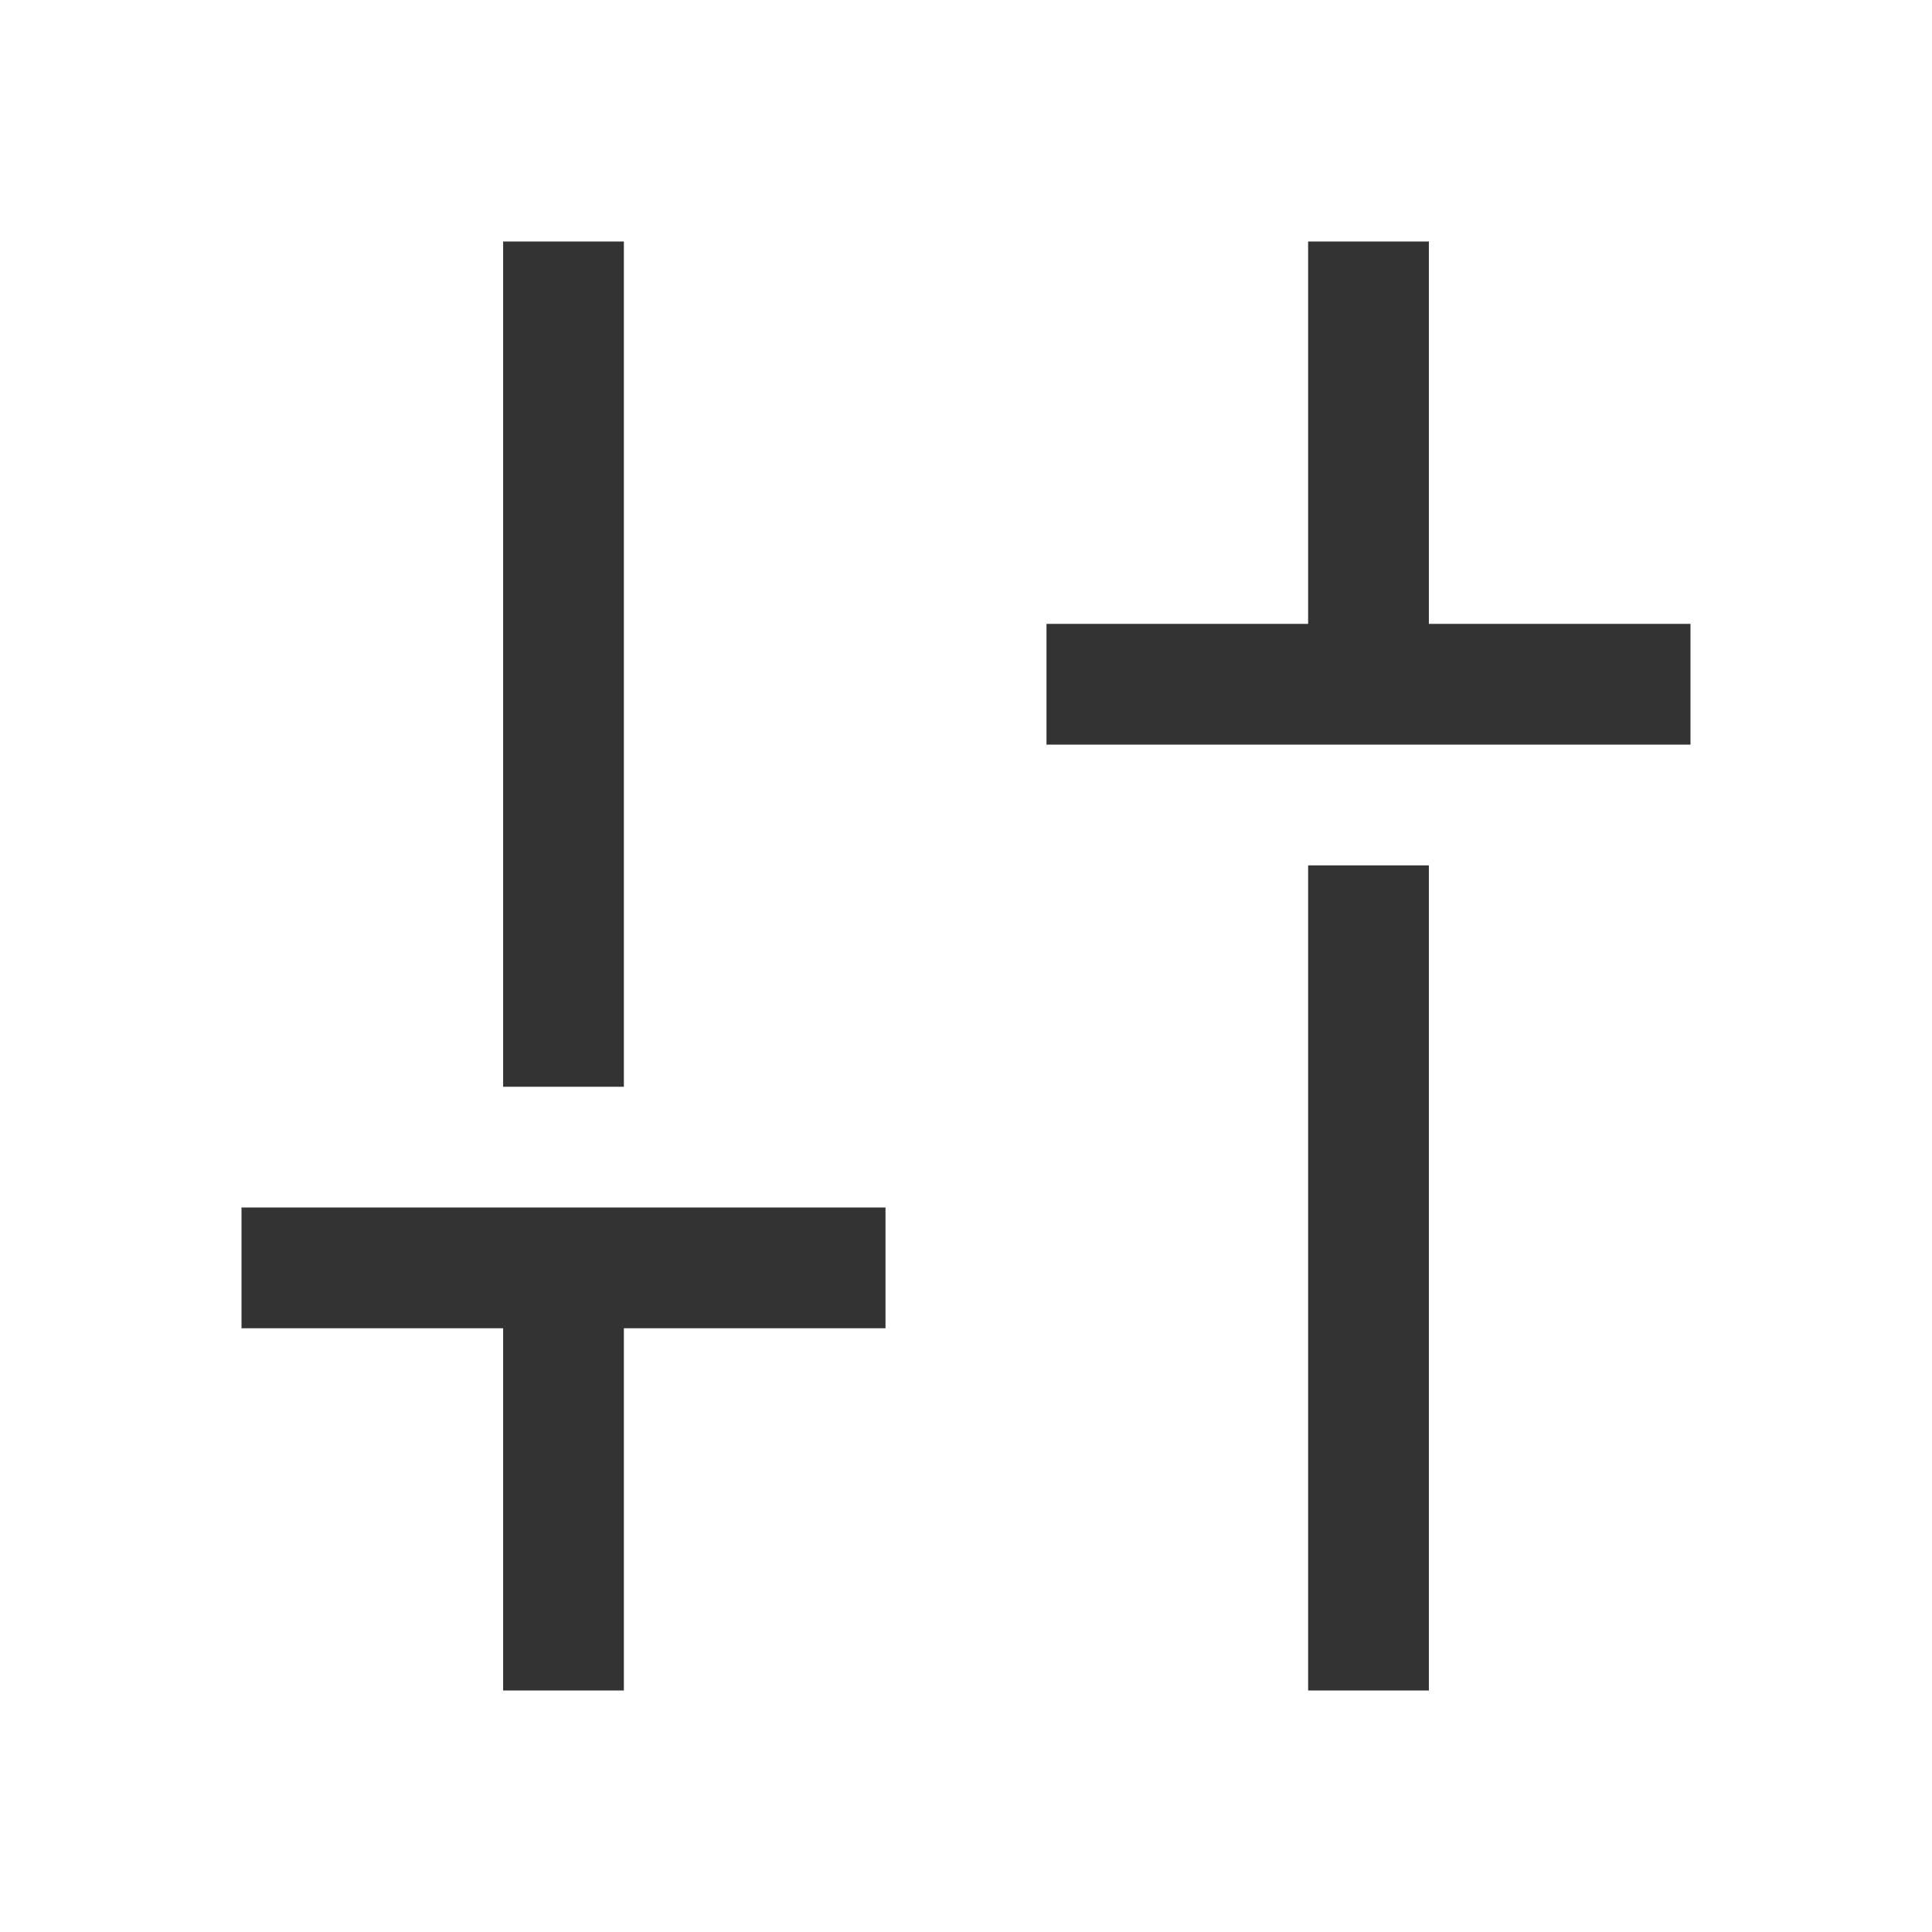 <svg width="48" height="48" viewBox="0 0 48 48" fill="none" xmlns="http://www.w3.org/2000/svg">
<path d="M26 18.5V15.5H32.5V6H35.5V15.5H42V18.5H26ZM32.5 42V21.5H35.5V42H32.5ZM12.5 42V33H6V30H22V33H15.5V42H12.5ZM12.5 27V6H15.5V27H12.5Z" fill="#333333"/>
</svg>
